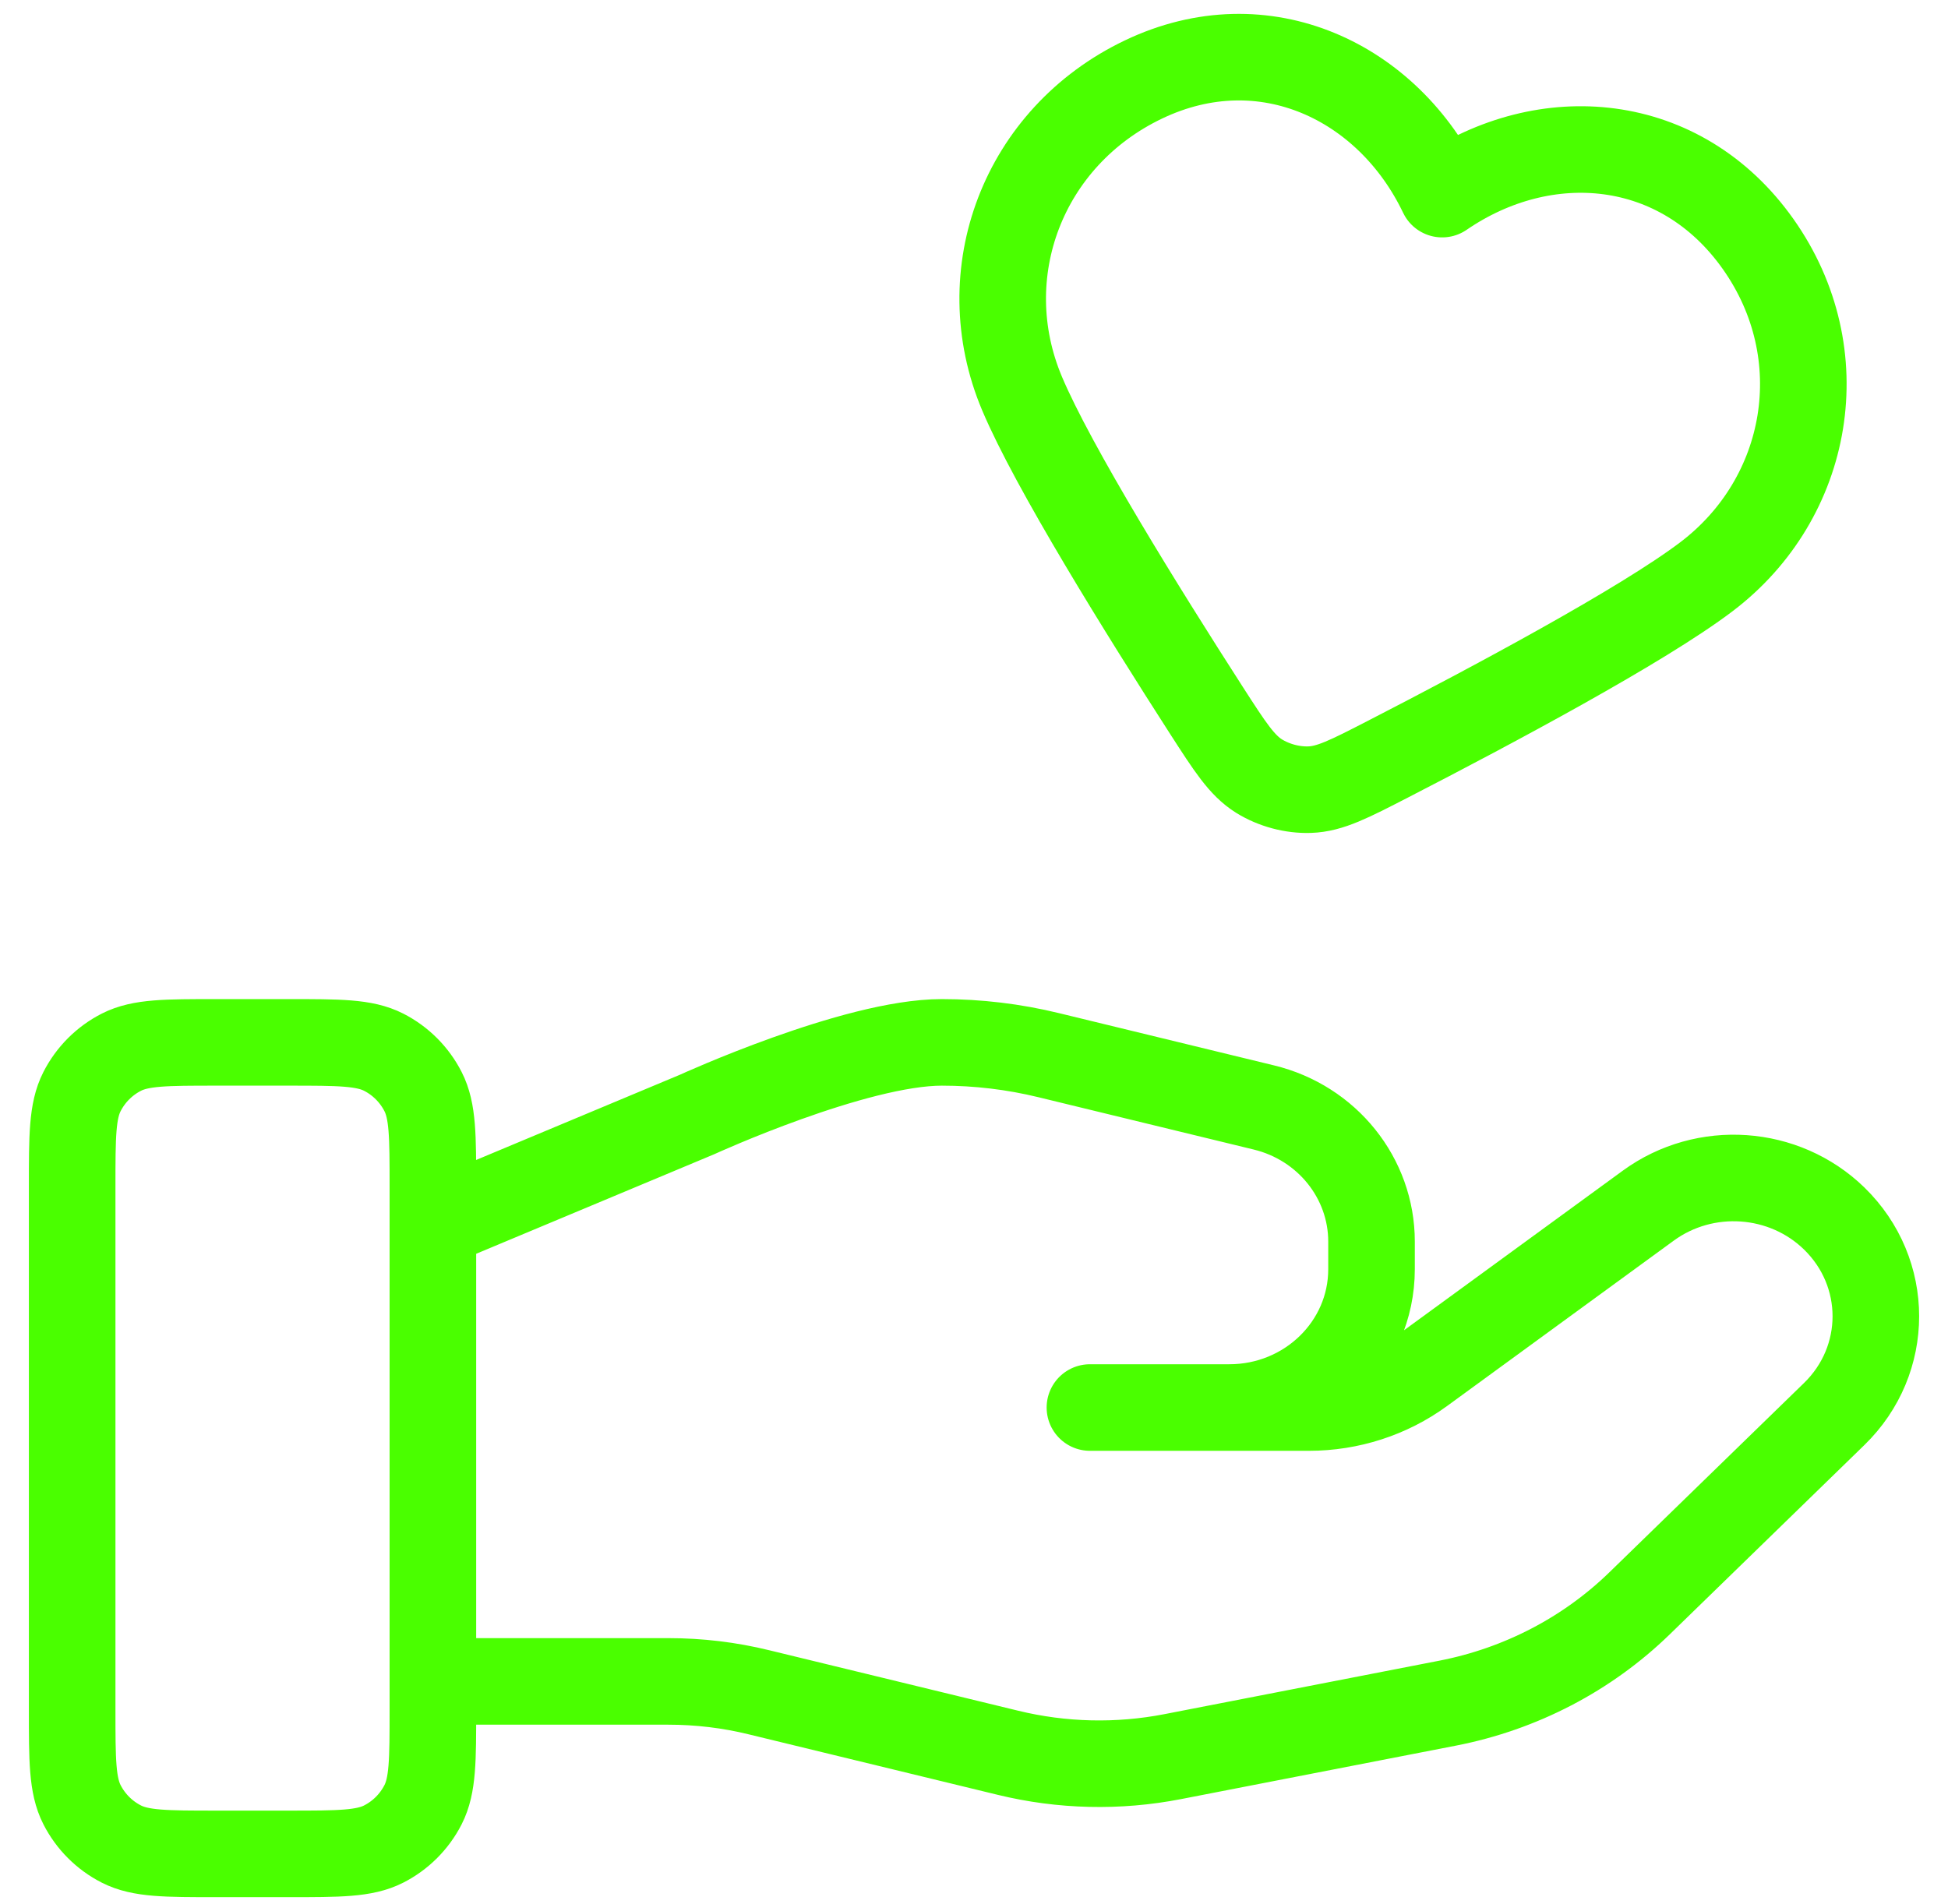 <svg width="45" height="44" viewBox="0 0 45 44" fill="none" xmlns="http://www.w3.org/2000/svg">
<path d="M10 38.849H15.438C16.147 38.849 16.852 38.933 17.539 39.102L23.285 40.498C24.532 40.802 25.831 40.832 27.091 40.587L33.444 39.351C35.122 39.024 36.666 38.221 37.876 37.044L42.371 32.671C43.654 31.424 43.654 29.402 42.371 28.153C41.215 27.029 39.385 26.902 38.077 27.856L32.839 31.678C32.089 32.226 31.176 32.521 30.237 32.521H25.178L28.398 32.521C30.213 32.521 31.683 31.091 31.683 29.326V28.687C31.683 27.221 30.657 25.942 29.196 25.588L24.226 24.38C23.418 24.183 22.589 24.084 21.757 24.084C19.747 24.084 16.108 25.748 16.108 25.748L10 28.303M1.667 27.418L1.667 39.501C1.667 40.668 1.667 41.251 1.894 41.697C2.094 42.089 2.412 42.407 2.804 42.607C3.25 42.834 3.833 42.834 5 42.834H6.667C7.834 42.834 8.417 42.834 8.863 42.607C9.255 42.407 9.573 42.089 9.773 41.697C10 41.251 10 40.668 10 39.501V27.418C10 26.251 10 25.667 9.773 25.222C9.573 24.83 9.255 24.511 8.863 24.311C8.417 24.084 7.834 24.084 6.667 24.084H5C3.833 24.084 3.25 24.084 2.804 24.311C2.412 24.511 2.094 24.83 1.894 25.222C1.667 25.667 1.667 26.251 1.667 27.418ZM33.315 4.485C32.072 1.883 29.206 0.505 26.418 1.835C23.63 3.165 22.442 6.32 23.609 9.09C24.331 10.802 26.398 14.126 27.871 16.416C28.416 17.262 28.688 17.684 29.085 17.932C29.427 18.144 29.854 18.259 30.255 18.245C30.723 18.23 31.17 18 32.065 17.539C34.486 16.293 37.938 14.448 39.419 13.326C41.814 11.511 42.407 8.175 40.614 5.639C38.82 3.103 35.693 2.853 33.315 4.485Z" stroke="#4AFF00" stroke-width="2" stroke-linecap="round" stroke-linejoin="round"/>
</svg>
